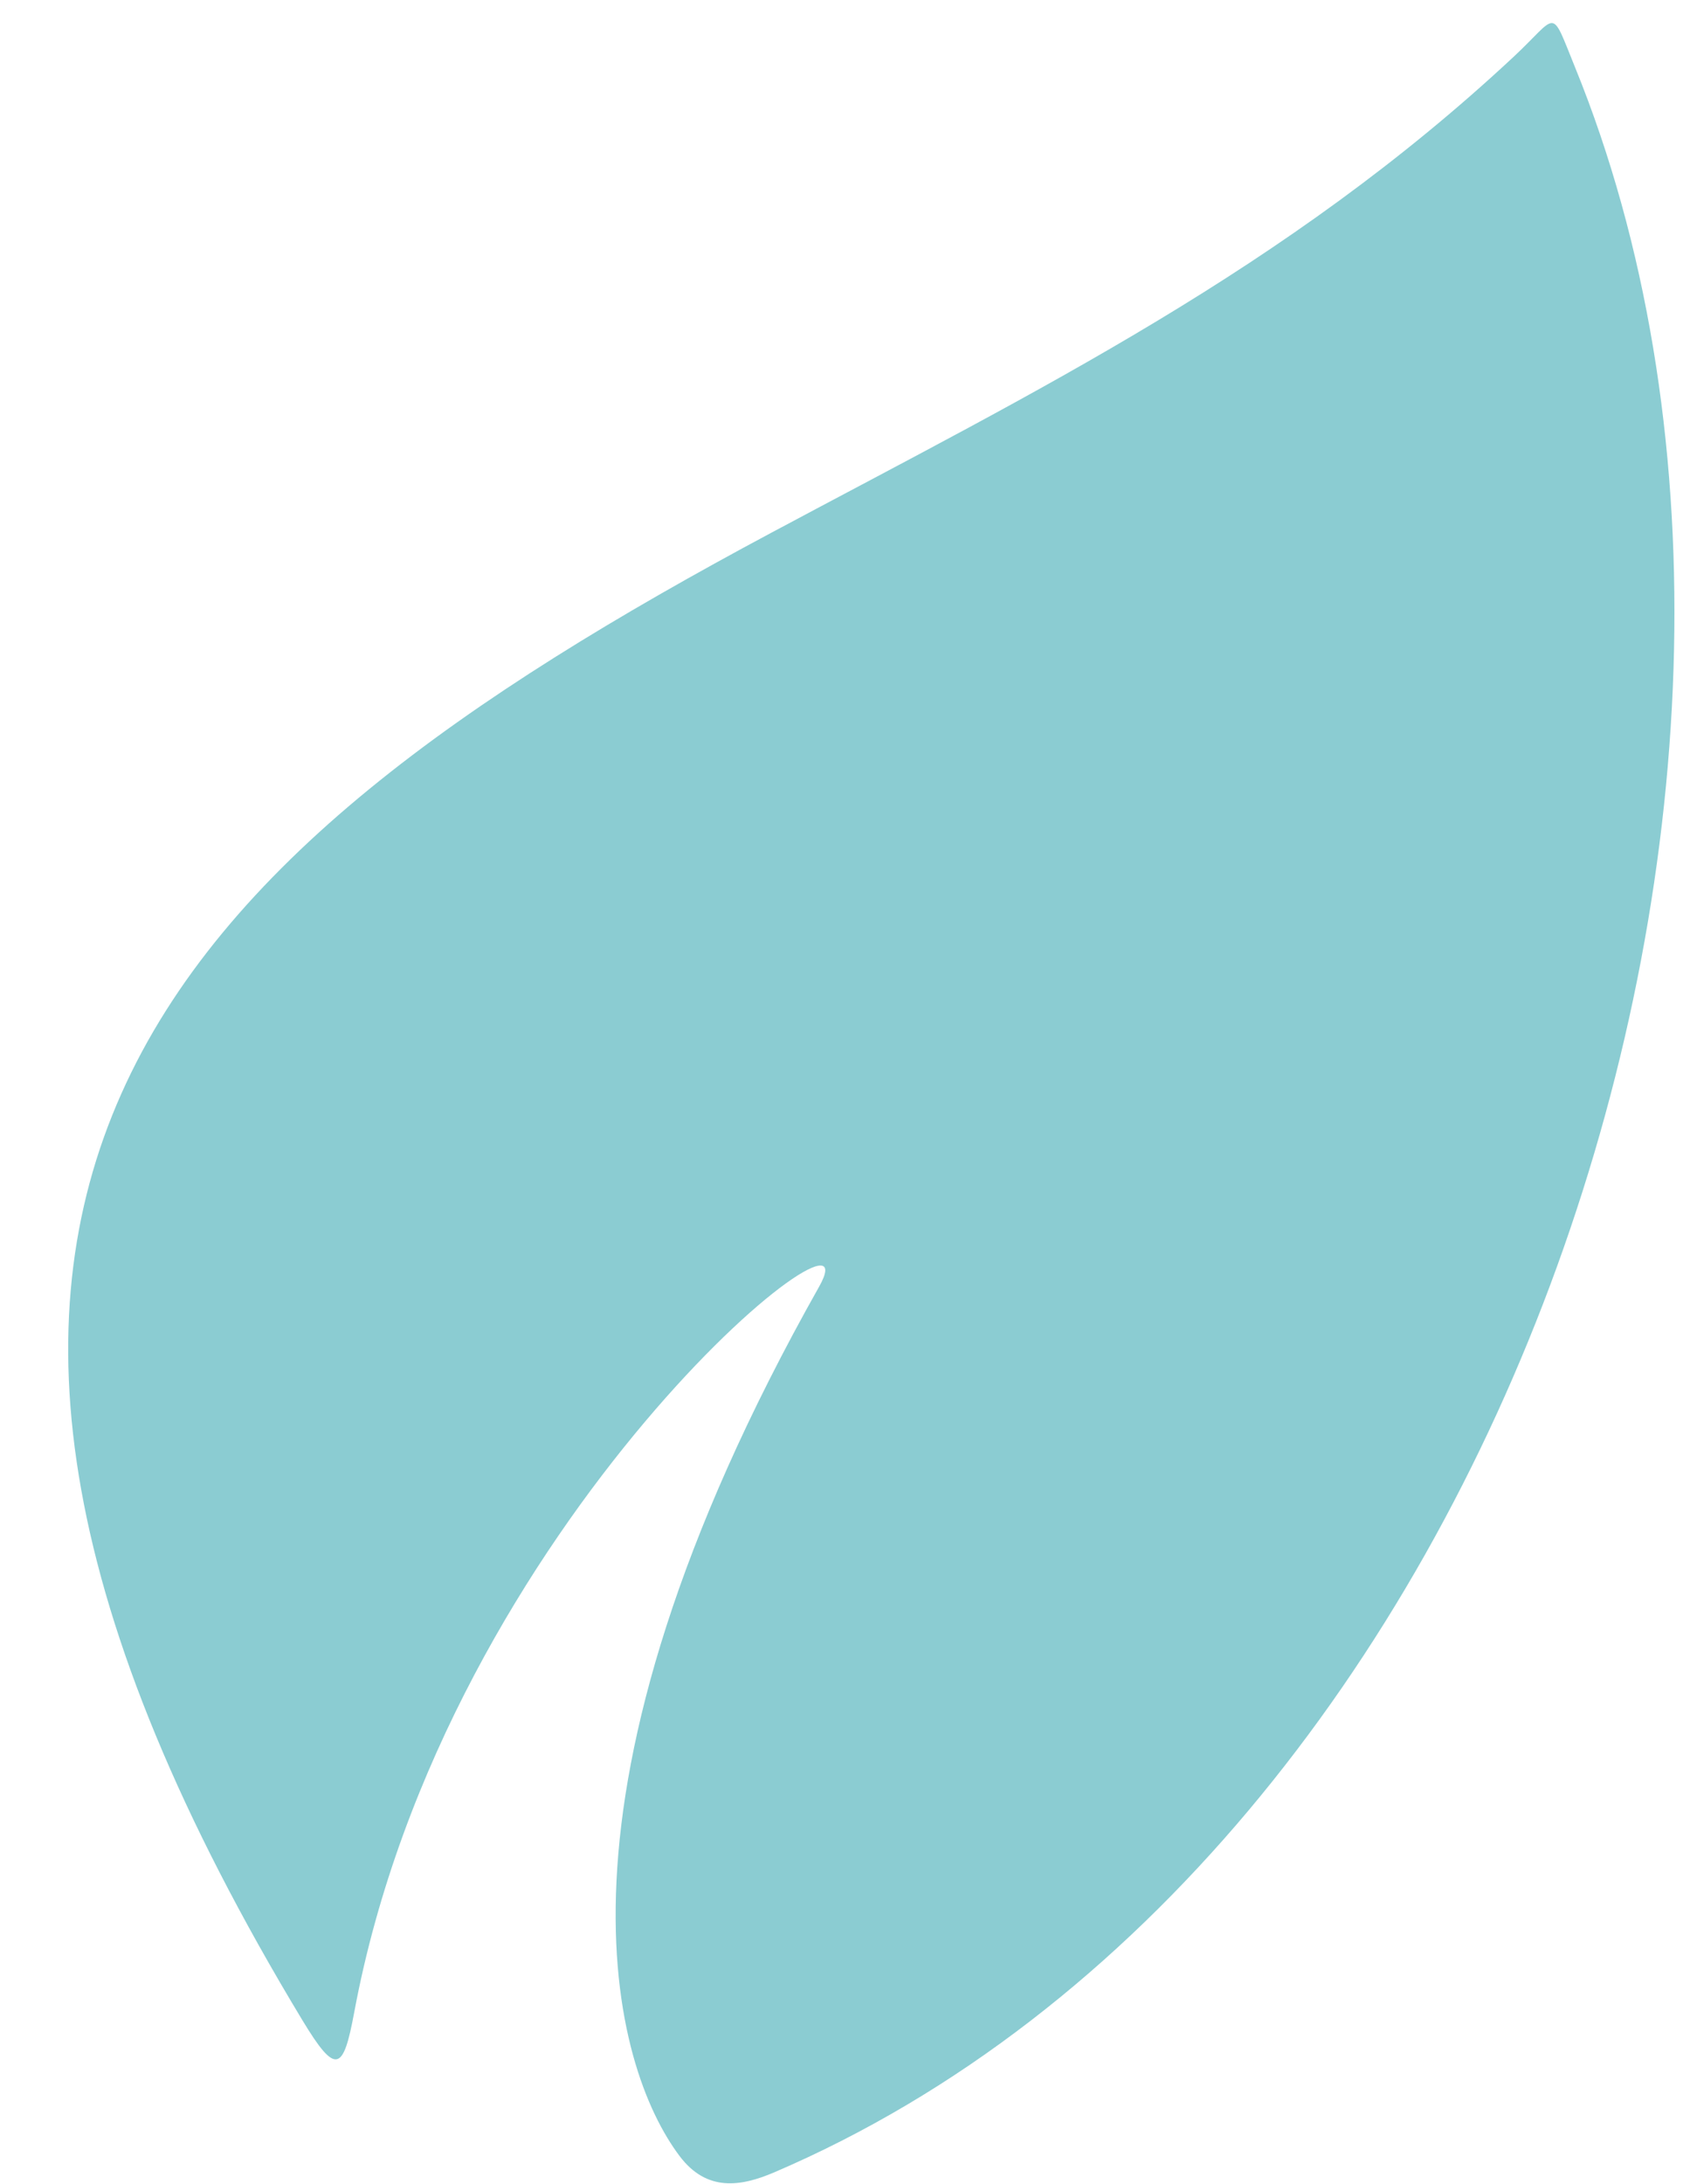 <svg width="24" height="31" viewBox="0 0 24 31" fill="none" xmlns="http://www.w3.org/2000/svg">
<path fill-rule="evenodd" clip-rule="evenodd" d="M22.368 0.956C22.01 0.076 22.137 0.209 21.491 0.81C18.262 3.82 14.743 5.537 10.96 7.558C2.209 12.232 -2.702 17.093 4.295 28.675C4.772 29.464 4.875 29.394 5.029 28.569C6.338 21.532 12.525 16.679 11.632 18.263C7.539 25.522 8.714 29.36 9.652 30.603C10.037 31.112 10.518 31.037 10.995 30.833C21.396 26.378 26.444 10.969 22.368 0.956Z" fill="#8BCCD2"/>
</svg>

